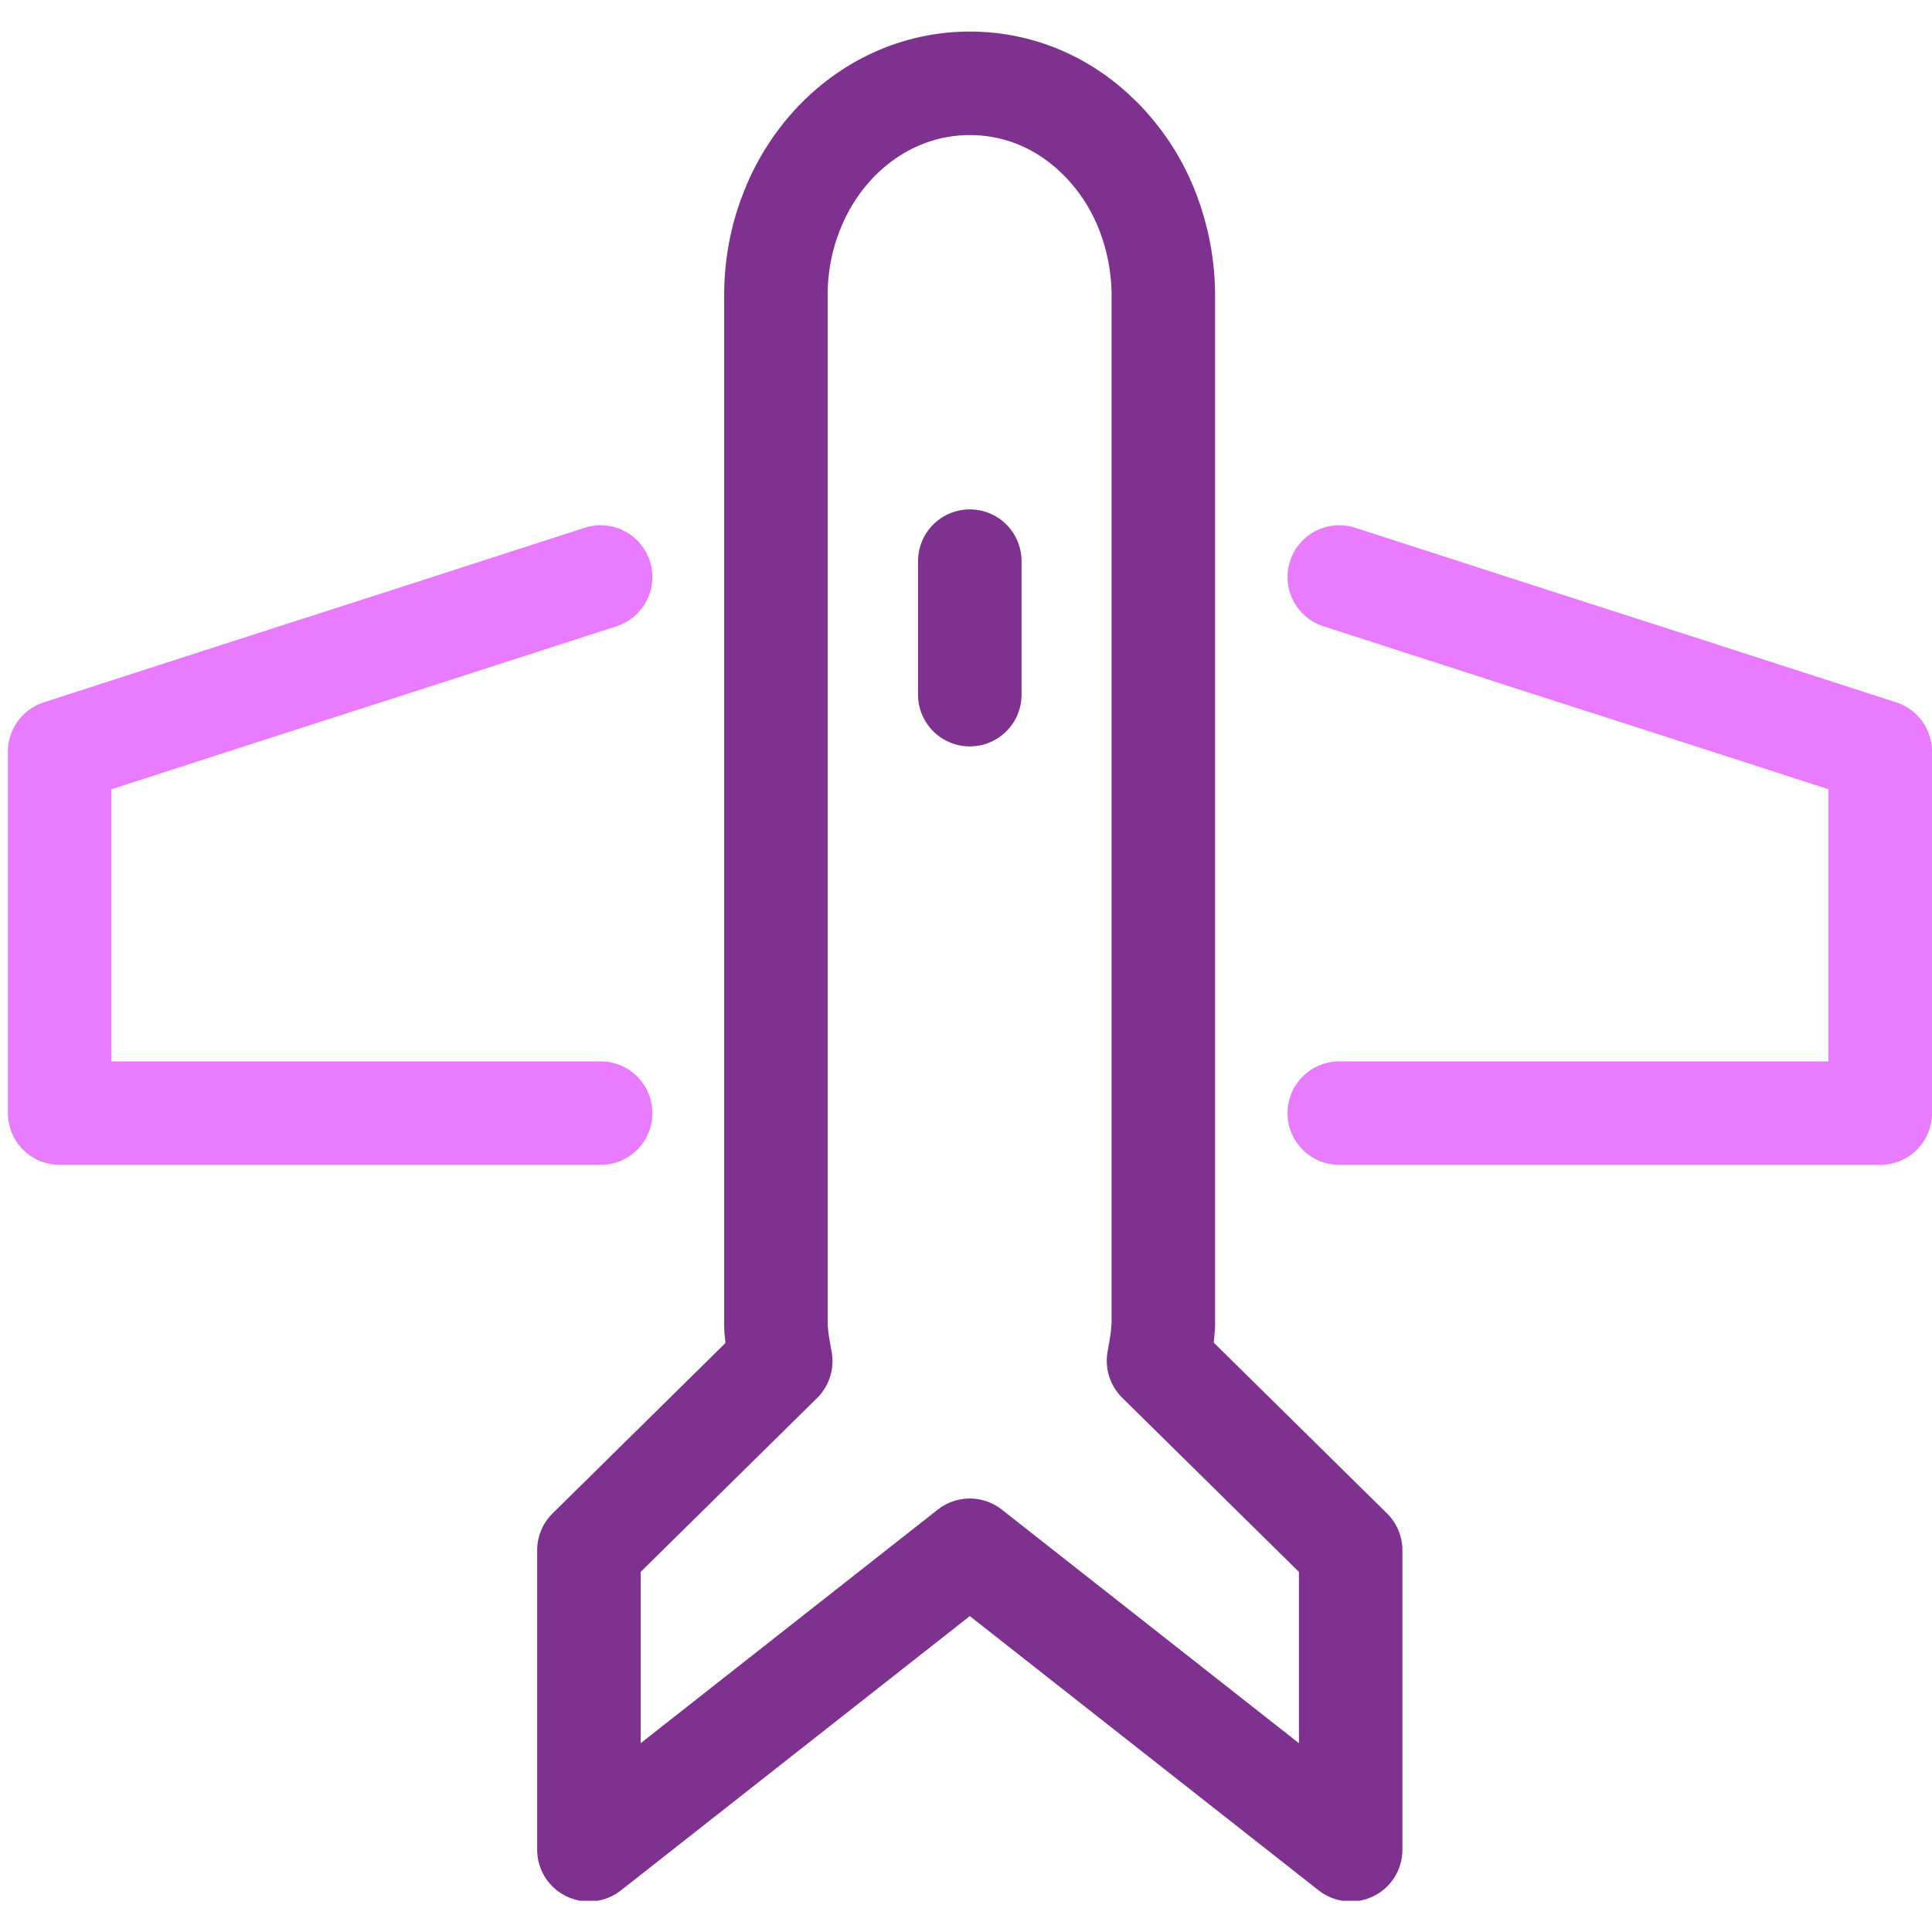 <svg width="56" height="56" viewBox="0 0 56 56" fill="none" xmlns="http://www.w3.org/2000/svg">
<g clip-path="url(#clip0_384_2179)">
<path d="M33.58 39.445C33.6 39.335 33.62 39.225 33.64 39.105C33.66 38.995 33.67 38.875 33.69 38.765C33.7 38.645 33.71 38.535 33.72 38.415C33.72 38.295 33.72 38.175 33.72 38.055V8.575C33.72 7.725 33.56 6.915 33.28 6.175C33 5.435 32.59 4.775 32.08 4.215C31.57 3.655 30.97 3.205 30.3 2.895C29.63 2.585 28.89 2.415 28.11 2.415C27.33 2.415 26.6 2.585 25.92 2.895C25.25 3.205 24.64 3.655 24.13 4.215C23.62 4.775 23.21 5.435 22.93 6.175C22.64 6.915 22.49 7.725 22.49 8.575V38.065C22.49 38.185 22.49 38.305 22.49 38.425C22.49 38.545 22.51 38.655 22.52 38.775C22.53 38.885 22.55 39.005 22.57 39.115C22.59 39.225 22.61 39.335 22.63 39.455L21.24 40.825L19.85 42.195L18.46 43.565L17.07 44.935V53.615L19.83 51.445L22.59 49.275L25.35 47.105L28.11 44.935L30.87 47.105L33.63 49.275L36.39 51.445L39.15 53.615V44.935L37.76 43.565L36.37 42.195L34.98 40.825L33.59 39.455L33.58 39.445Z" stroke="#7E318E" stroke-width="3" stroke-linecap="round" stroke-linejoin="round"/>
<path d="M38.82 32.265H44.05H49.27H54.5V29.645V27.025V24.405V21.785L49.27 20.095L44.05 18.415L38.82 16.725" stroke="#E87BFF" stroke-width="3" stroke-linecap="round" stroke-linejoin="round"/>
<path d="M17.41 32.265H12.18H6.96H1.73V29.645V27.025V24.405V21.785L6.96 20.095L12.18 18.415L17.41 16.725" stroke="#E87BFF" stroke-width="3" stroke-linecap="round" stroke-linejoin="round"/>
<path d="M28.11 16.265V20.135" stroke="#7E318E" stroke-width="3" stroke-linecap="round" stroke-linejoin="round"/>
</g>
<defs>
<clipPath id="clip0_384_2179">
<rect width="55.77" height="54.19" fill="white" transform="translate(0.23 0.905)"/>
</clipPath>
</defs>
</svg>
